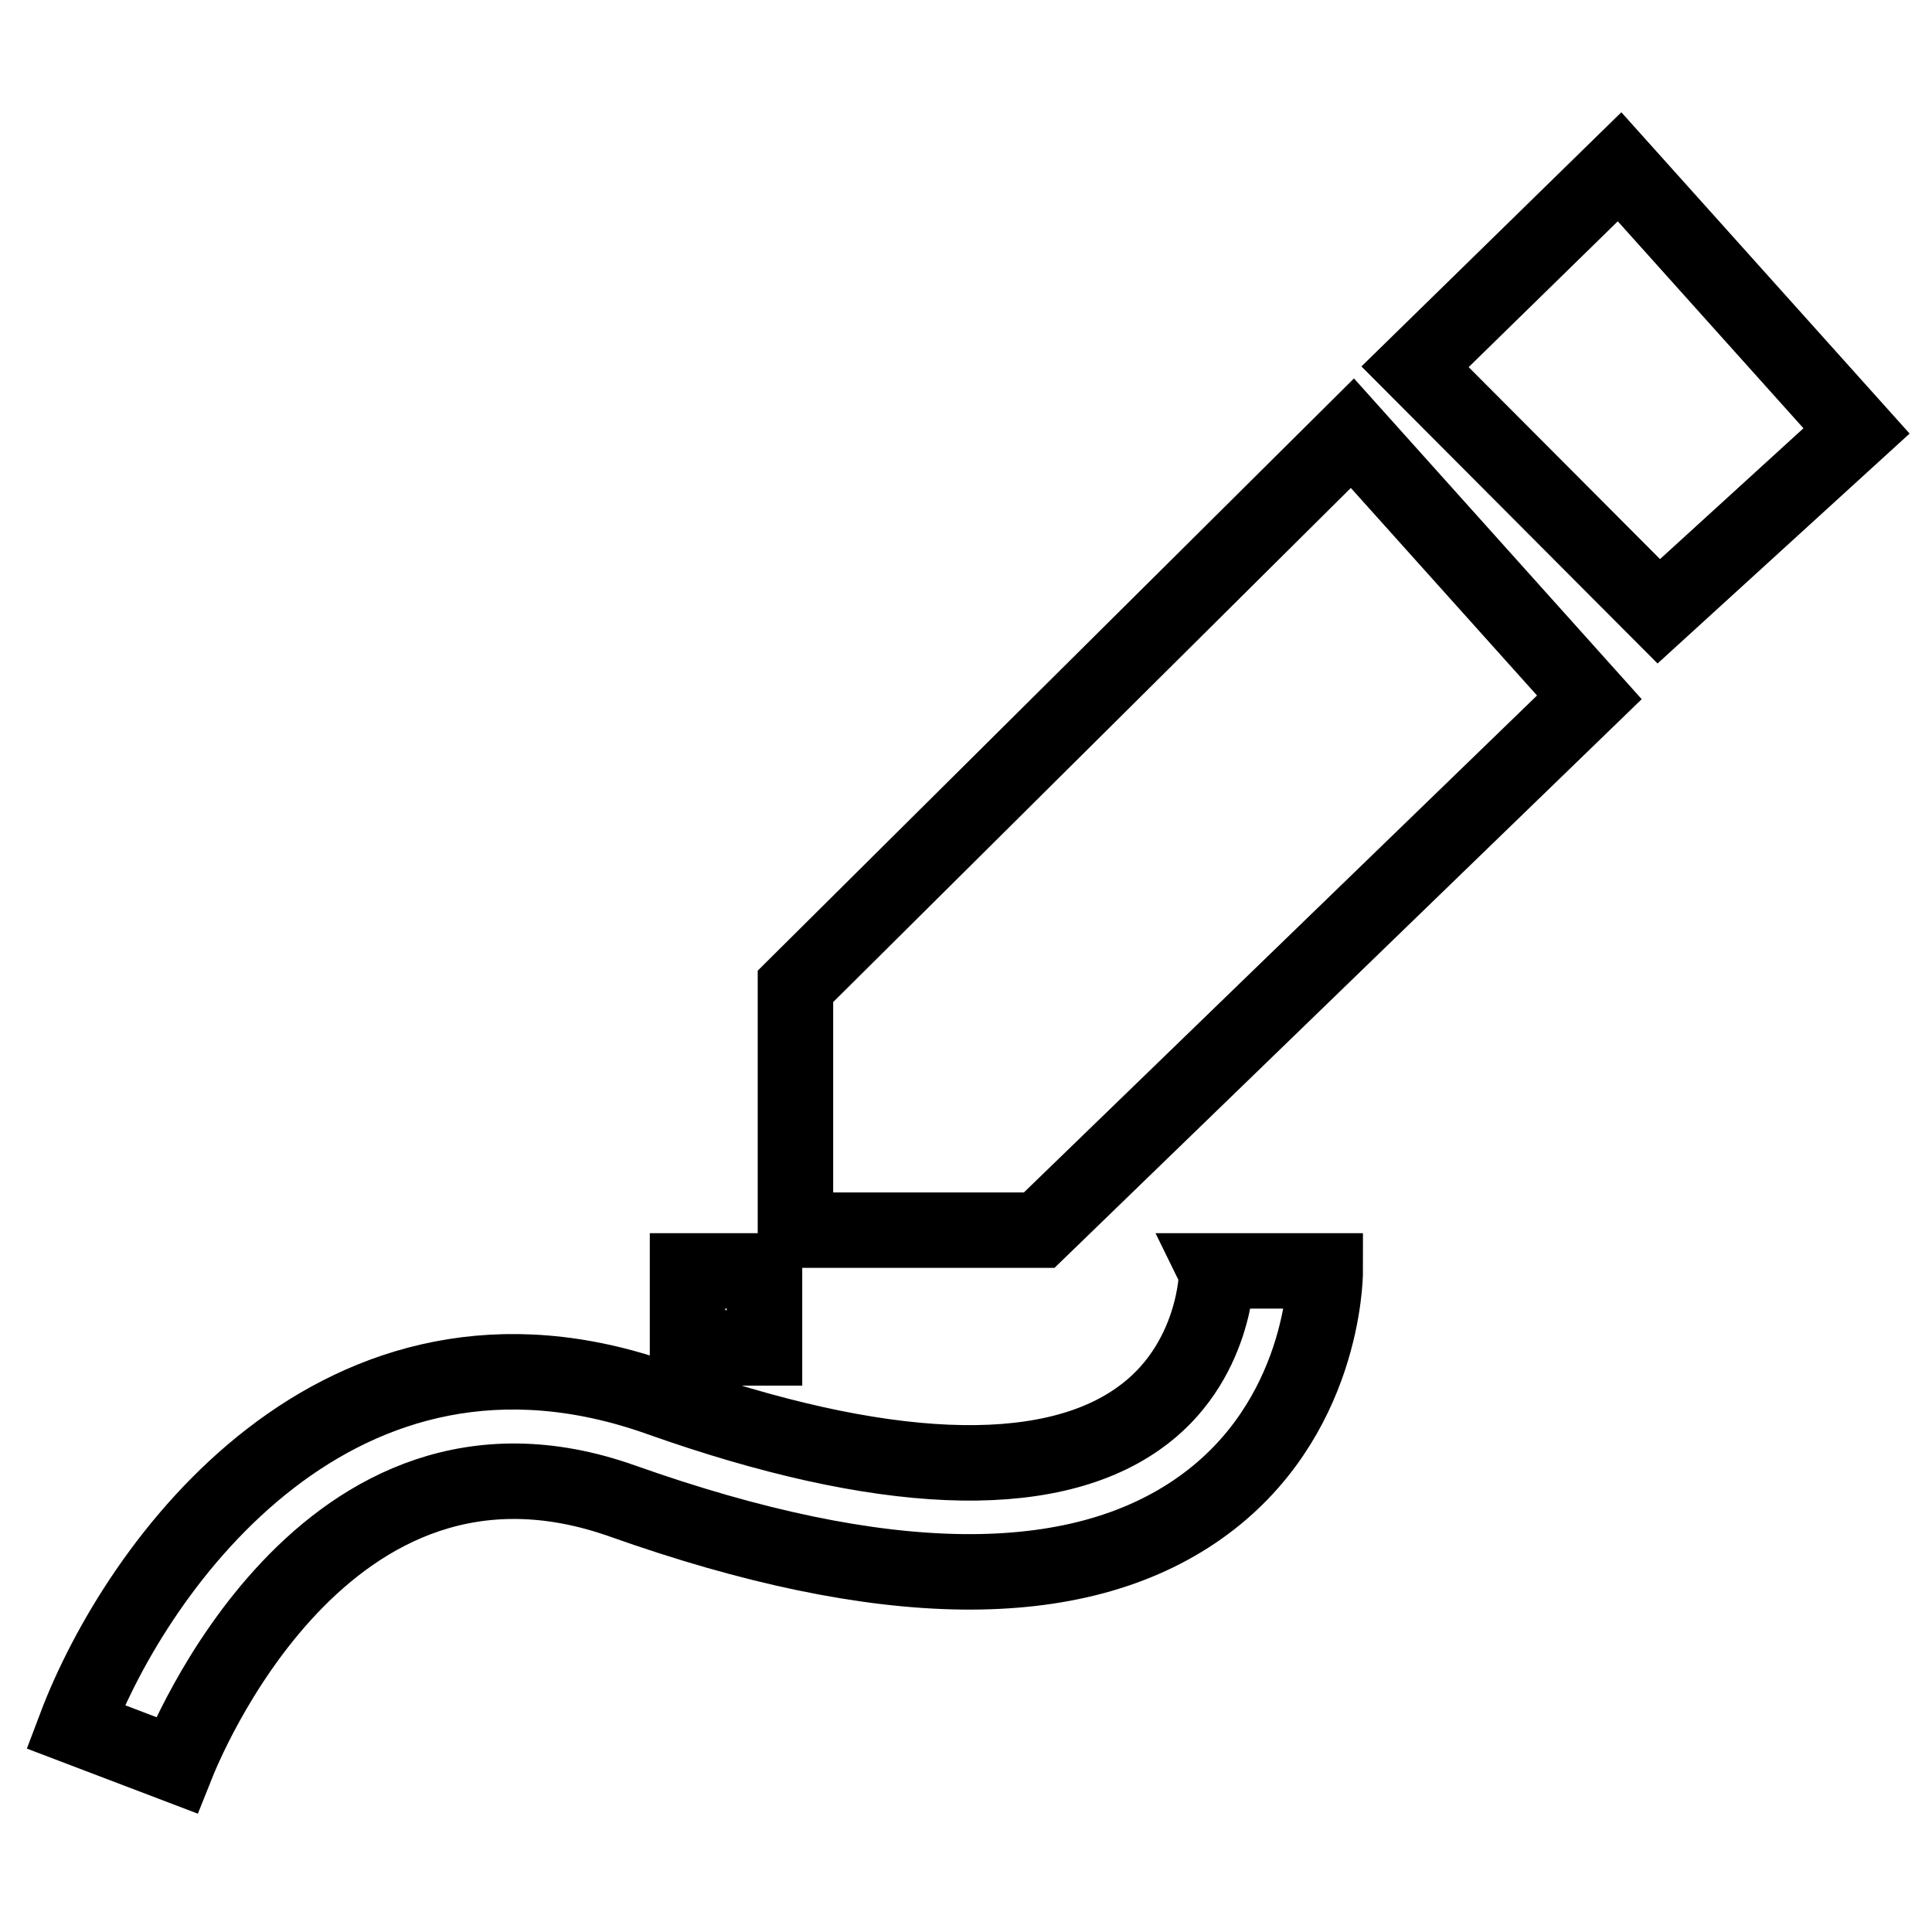 <?xml version="1.0" encoding="utf-8"?>
<!-- Svg Vector Icons : http://www.onlinewebfonts.com/icon -->
<!DOCTYPE svg PUBLIC "-//W3C//DTD SVG 1.1//EN" "http://www.w3.org/Graphics/SVG/1.1/DTD/svg11.dtd">
<svg version="1.1" xmlns="http://www.w3.org/2000/svg" xmlns:xlink="http://www.w3.org/1999/xlink" x="0px" y="0px" viewBox="0 0 256 256" enable-background="new 0 0 256 256" xml:space="preserve">
<g> <path stroke-width="10" fill-opacity="0" stroke="#000000"  d="M91.1,168.4h10.2v10.2H91.1V168.4z M105.4,130.7V163h32.3l72.9-70.6l-31.4-35L105.4,130.7z M214.6,22.1 l-27.1,26.5L219.8,81L246,57.1L214.6,22.1z M150.8,188c-12.2,8.6-34.1,7.7-63.4-2.7c-42.5-15.1-69.2,21.8-77.4,43.5l13.4,5.1 c0.8-2,19.4-49.1,59.1-35c34.4,12.2,60.1,12.5,76.5,0.9c16.4-11.6,16.6-30.6,16.6-31.4h-14.4C161.3,168.6,161.1,180.8,150.8,188z" /></g>
</svg>